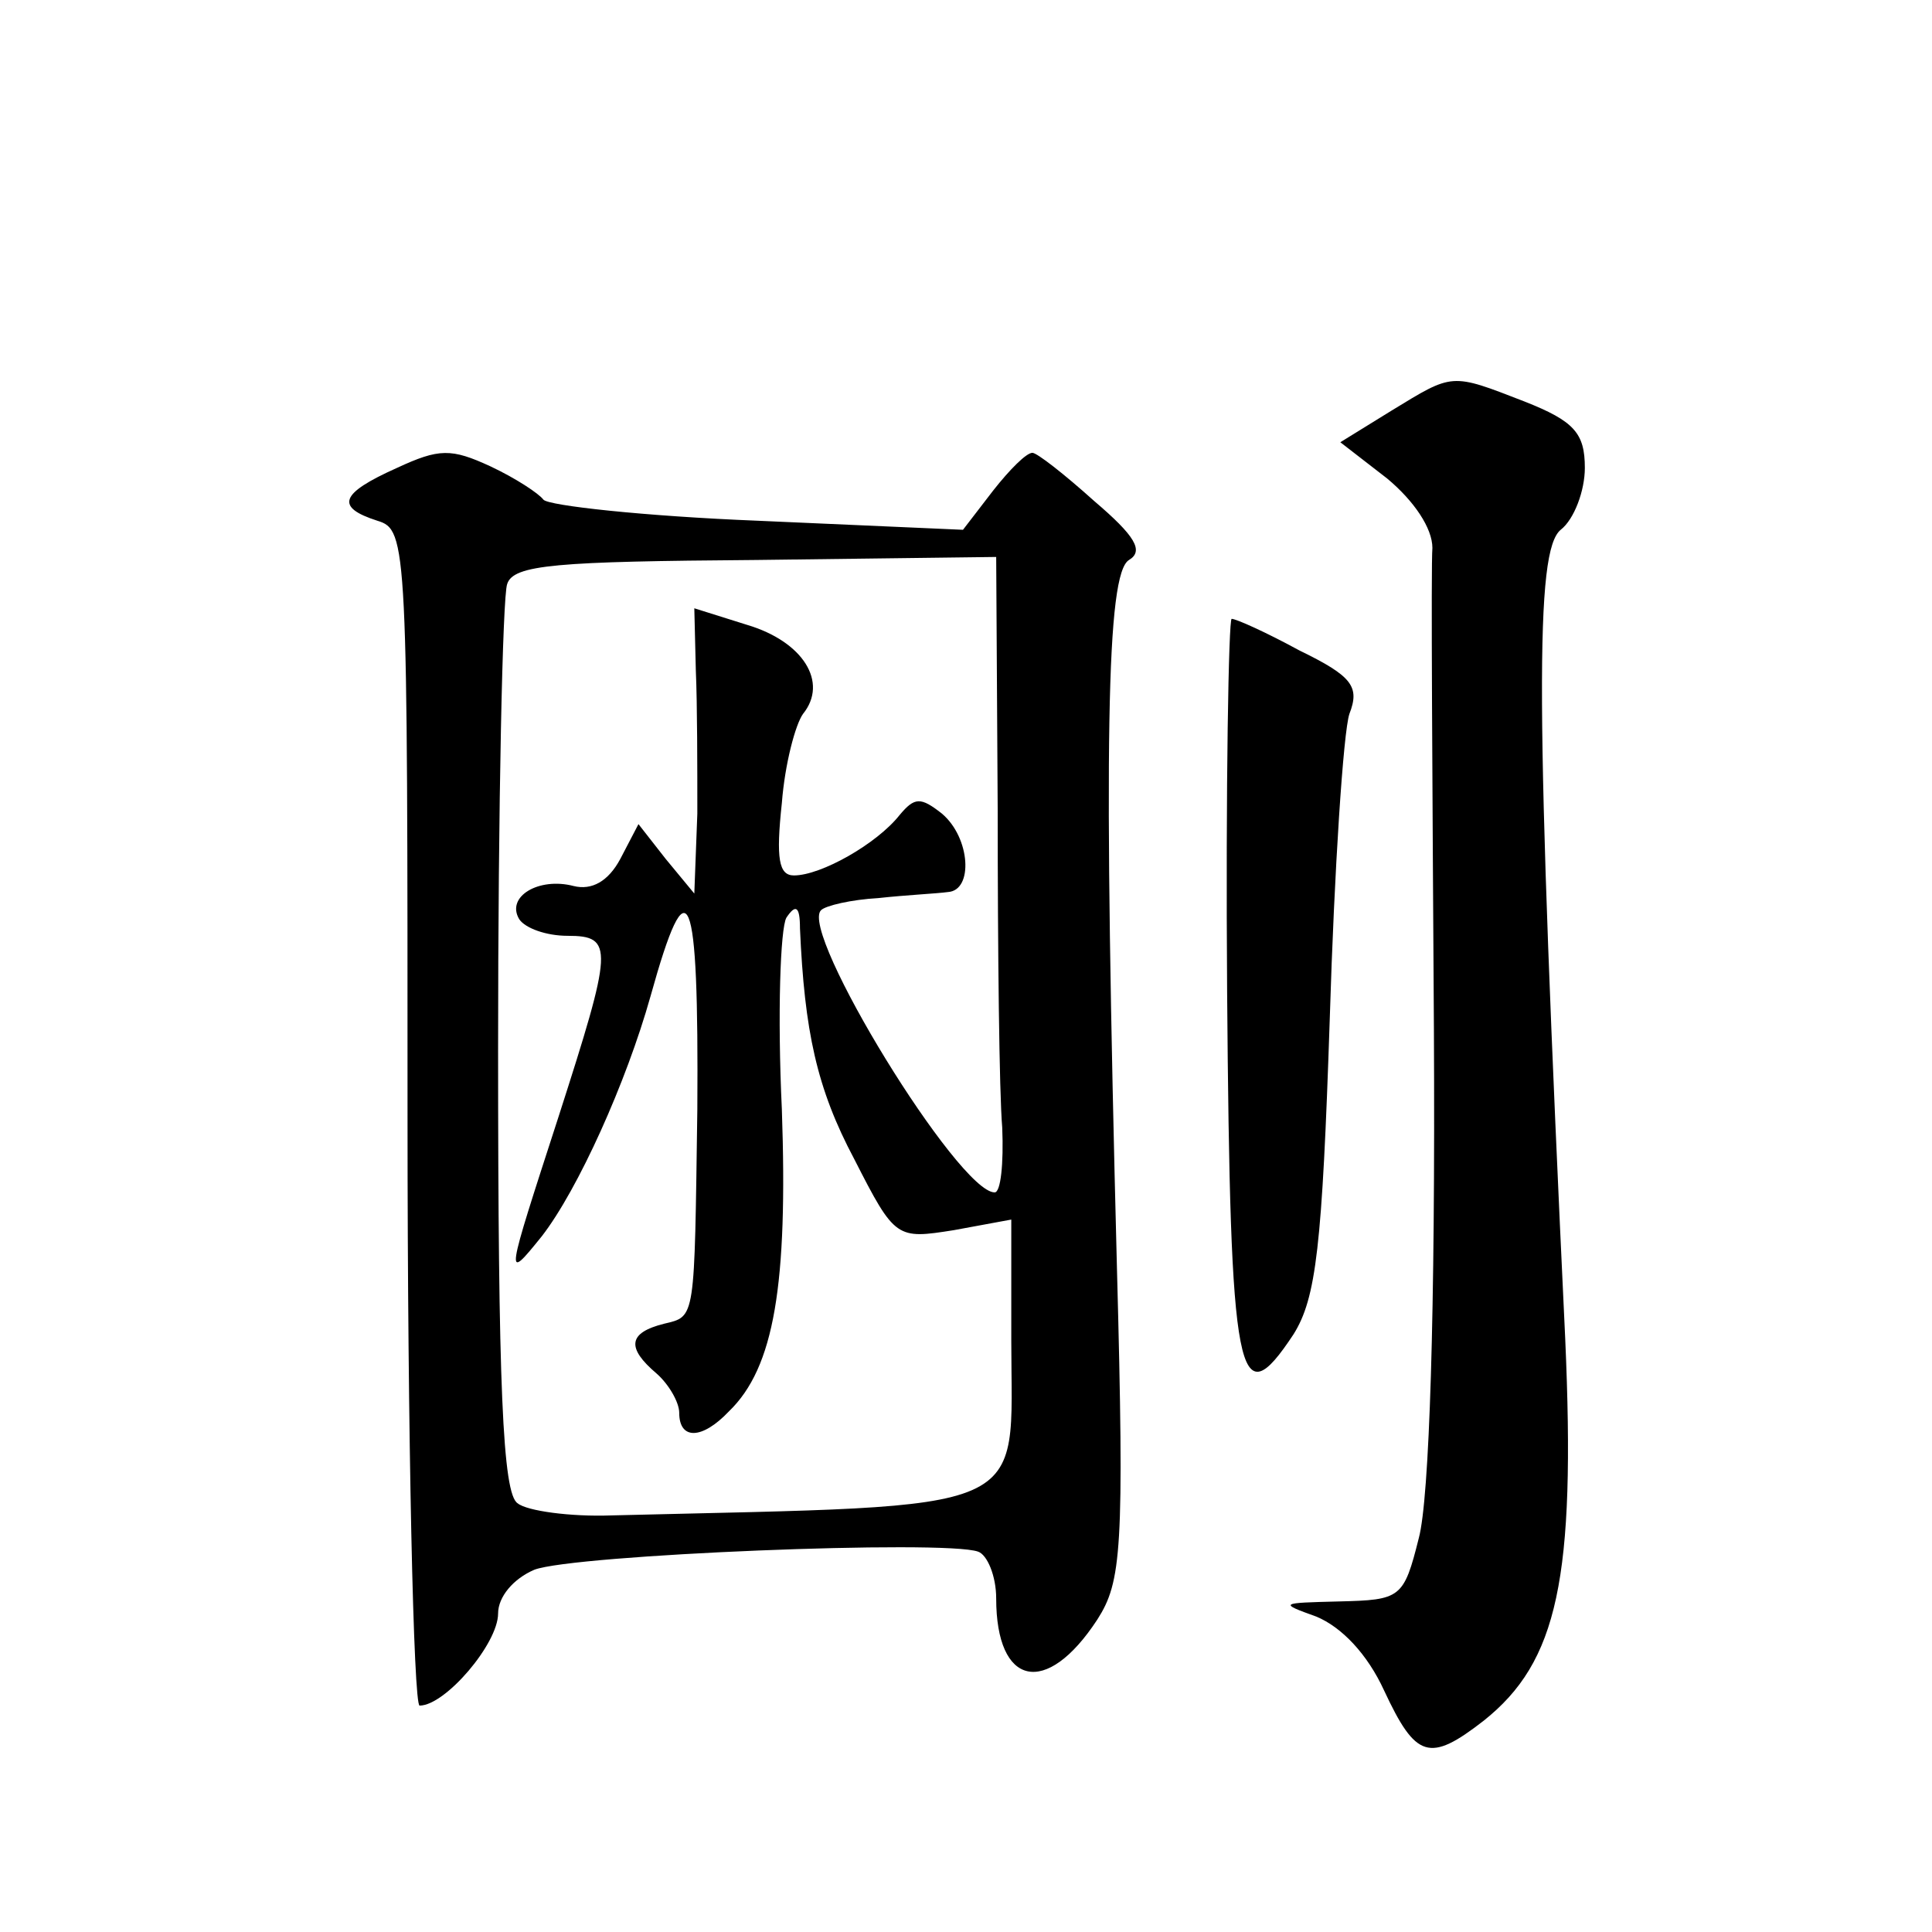 <?xml version="1.0" standalone="no"?>
<!DOCTYPE svg PUBLIC "-//W3C//DTD SVG 20010904//EN"
 "http://www.w3.org/TR/2001/REC-SVG-20010904/DTD/svg10.dtd">
<svg version="1.0" xmlns="http://www.w3.org/2000/svg"
 width="128pt" height="128pt" viewBox="0 0 128 128"
 preserveAspectRatio="xMidYMid meet">
<g transform="translate(0,128) scale(0.1,-0.1)"
fill="#0" stroke="none">
<path d="M922 1008 l-34 -21 31 -24 c18 -15 30 -33 30 -46 -1 -12 0 -156 1 -319
1 -188 -3 -311 -10 -337 -10 -40 -12 -41 -53 -42 -39 -1 -40 -1 -15 -10 17 -7 34
-25 45 -49 21 -45 30 -48 66 -20 49 39 61 94 54 253 -20 422 -20 522 -3 536 9 7
16 26 16 41 0 23 -7 31 -40 44 -49 19 -47 19 -88 -6z M263 970 c-38 -17 -41 -26
-13 -35 20 -6 20 -15 20 -396 0 -214 4 -389 8 -389 17 0 52 41 52 61 0 11 10 23
24 29 26 10 272 20 294 12 6 -2 12 -16 12 -31 0 -58 33 -66 67 -14 16 25 18 46
13 233 -9 349 -7 460 8 469 10 6 4 16 -23 39 -20 18 -38 32 -41 32 -4 0 -15 -11
-26 -25 l-20 -26 -136 6 c-75 3 -139 10 -142 14 -3 4 -18 14 -35 22 -26 12 -34
12 -62 -1z m398 -227 c0 -92 1 -187 3 -210 1 -24 -1 -43 -5 -43 -24 0 -130 173
-115 187 3 3 20 7 38 8 18 2 39 3 46 4 17 1 15 36 -4 52 -14 11 -18 11 -28 -1 -15
-19 -52 -40 -70 -40 -10 0 -12 11 -8 48 2 26 9 52 14 59 17 21 0 48 -37 59 l-35
11 1 -41 c1 -23 1 -65 1 -95 l-2 -53 -19 23 -18 23 -12 -23 c-8 -15 -19 -21 -31
-18 -23 6 -45 -7 -36 -22 4 -6 18 -11 32 -11 31 0 30 -8 -6 -120 -35 -108 -36 -110
-11 -79 24 31 56 102 72 159 25 90 32 73 31 -75 -2 -140 -1 -137 -22 -142 -24 -6
-25 -16 -5 -33 8 -7 15 -19 15 -26 0 -18 15 -18 33 1 30 29 39 84 35 200 -3 63
-1 120 3 127 6 9 9 8 9 -7 3 -68 11 -106 36 -153 27 -53 28 -53 66 -47 l38 7 0
-80 c0 -117 19 -109 -265 -116 -27 -1 -56 3 -62 8 -10 6 -13 78 -13 301 0 162 3
300 6 308 4 13 33 15 165 16 l159 2 1 -168z M813 623 c2 -259 7 -283 44 -227 15
24 19 58 24 209 3 99 9 190 13 202 7 18 2 25 -33 42 -22 12 -42 21 -45 21 -2 0
-4 -111 -3 -247z"/>
</g>
</svg>
